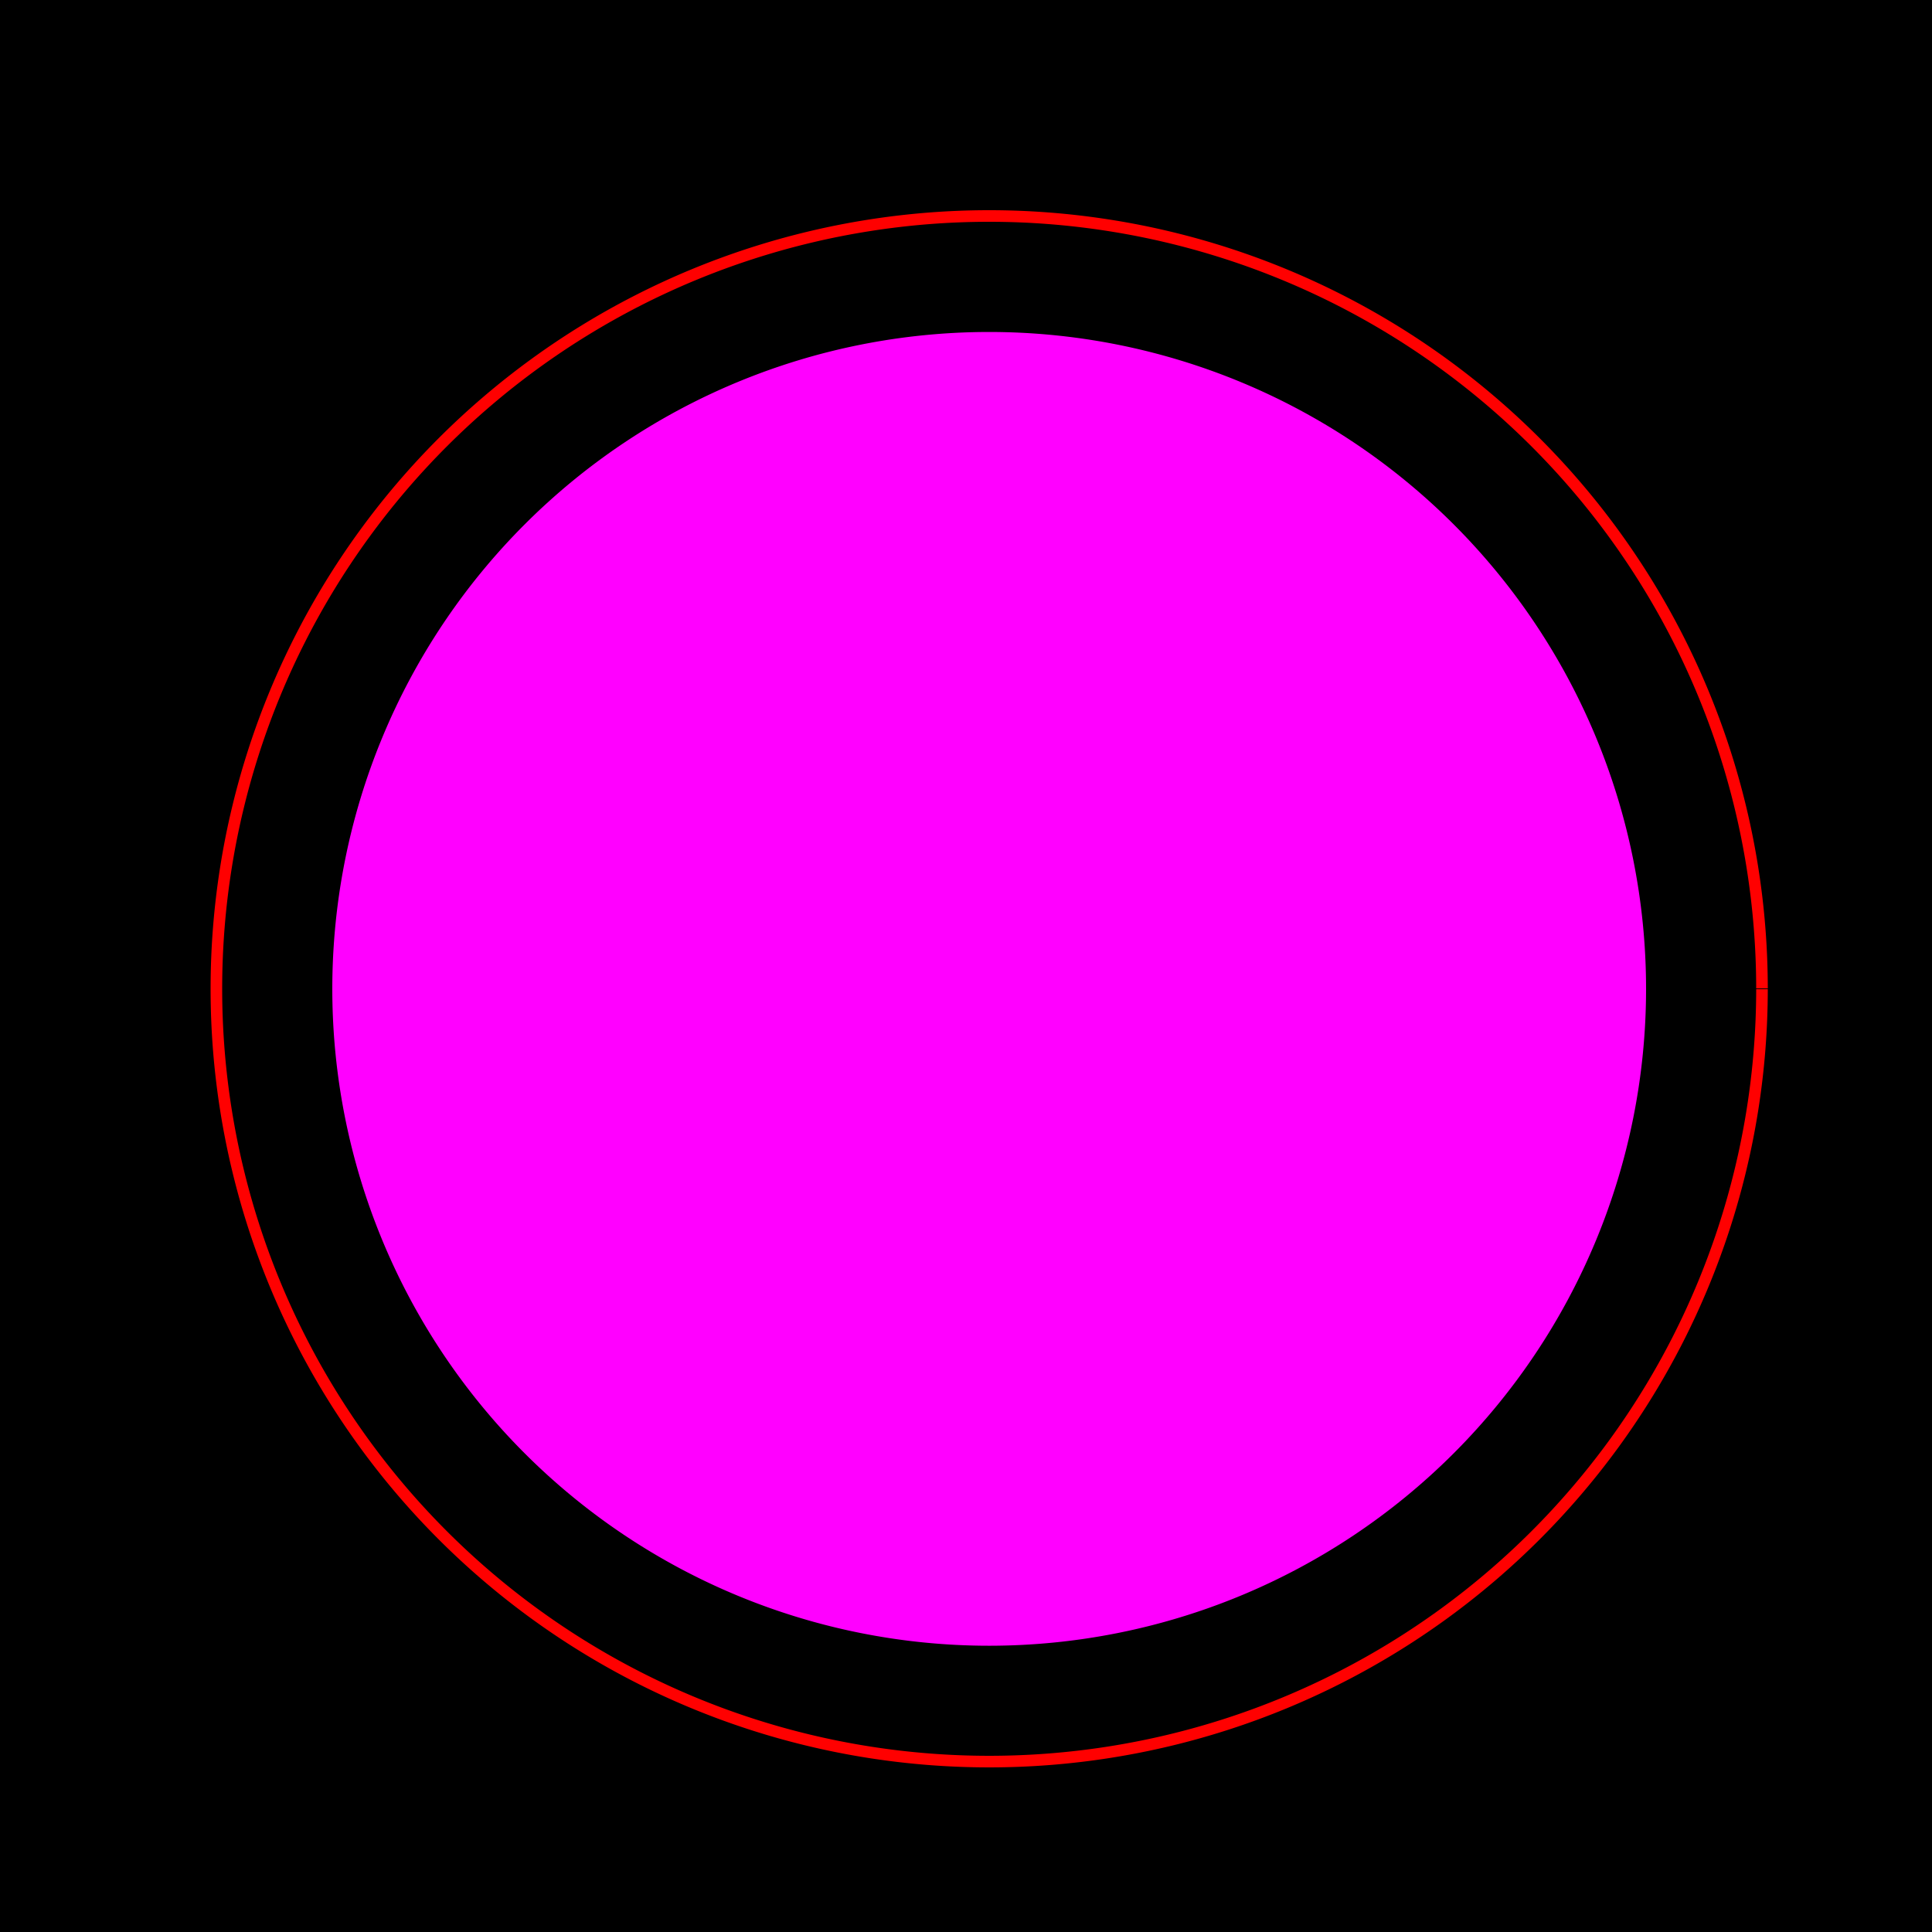 <!--

Generated by DrawGPT.
Free, open source, AI generated images in SVG, PNG, and HTML Canvas format.
https://drawgpt.ai

Created: 2023-09-27T00:05:30.304Z
Link: https://drawgpt.ai/prompt/73416/

-->
<svg xmlns="http://www.w3.org/2000/svg" xmlns:xlink="http://www.w3.org/1999/xlink" width="500" height="500"><defs/><g><rect fill="#000000" stroke="none" x="0" y="0" width="512" height="512"/><path fill="none" stroke="#FF0000" paint-order="fill stroke markers" d=" M 456 256 A 200 200 0 1 1 456 255.8" stroke-miterlimit="10" stroke-width="3" stroke-dasharray=""/><path fill="#FF00FF" stroke="none" paint-order="stroke fill markers" d=" M 406 256 A 150 150 0 1 1 406 255.85"/><path fill="#FF00FF" stroke="none" paint-order="stroke fill markers" d=" M 426 256 A 170 170 0 1 1 426 255.83"/><path fill="#FF00FF" stroke="none" paint-order="stroke fill markers" d=" M 396 256 A 140 140 0 1 1 396 255.86"/><path fill="#FF00FF" stroke="none" paint-order="stroke fill markers" d=" M 376 256 A 120 120 0 1 1 376 255.88"/><path fill="#FF00FF" stroke="none" paint-order="stroke fill markers" d=" M 356 256 A 100 100 0 1 1 356 255.9"/><path fill="#FF00FF" stroke="none" paint-order="stroke fill markers" d=" M 336 256 A 80 80 0 1 1 336 255.92"/><path fill="#FF00FF" stroke="none" paint-order="stroke fill markers" d=" M 316 256 A 60 60 0 1 1 316 255.94"/><path fill="#FF00FF" stroke="none" paint-order="stroke fill markers" d=" M 296 256 A 40 40 0 1 1 296 255.96"/><path fill="#FF00FF" stroke="none" paint-order="stroke fill markers" d=" M 276 256 A 20 20 0 1 1 276 255.98"/></g></svg>